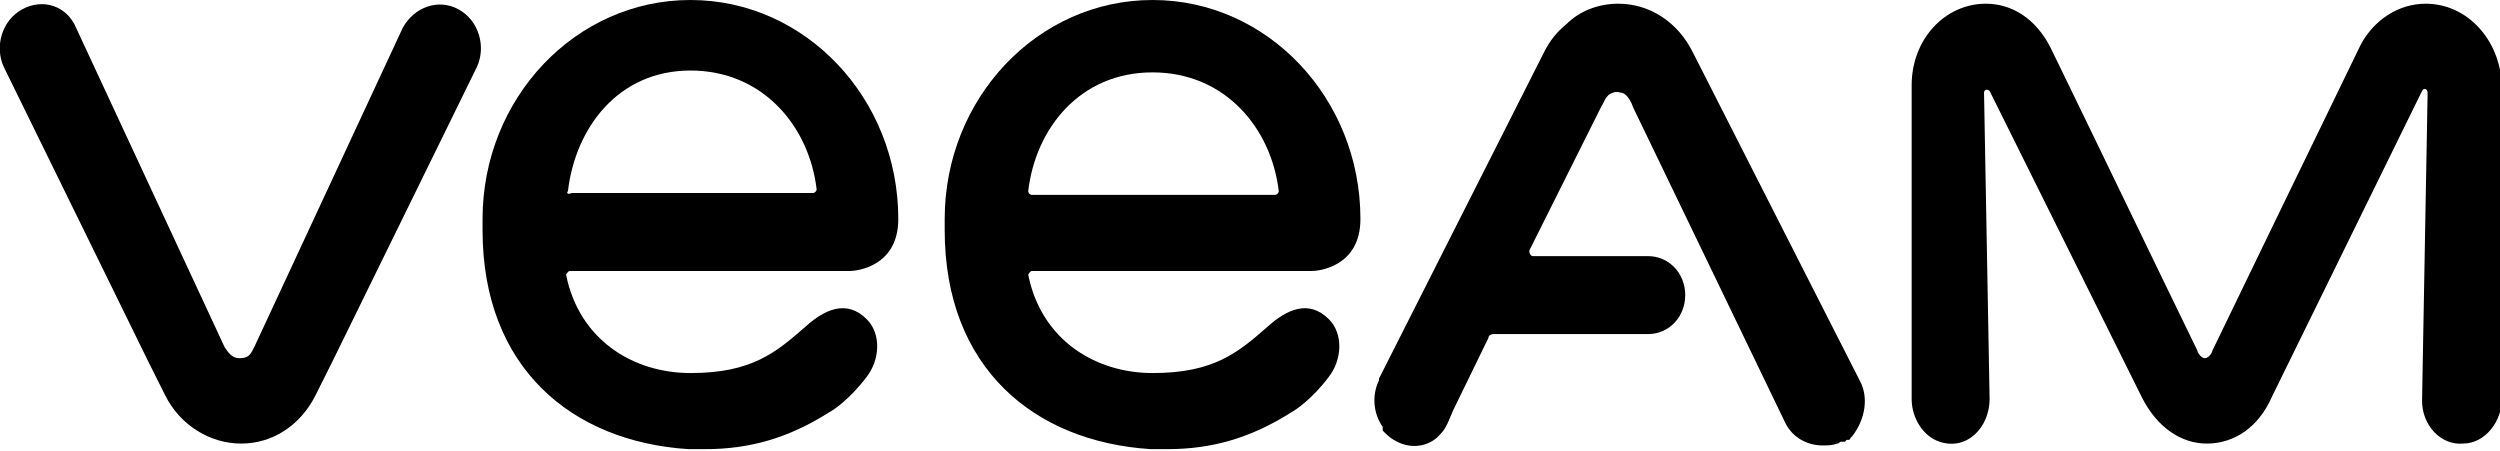 <?xml version="1.0" encoding="UTF-8"?> <svg xmlns="http://www.w3.org/2000/svg" xmlns:xlink="http://www.w3.org/1999/xlink" version="1.1" id="Layer_1" x="0px" y="0px" viewBox="0 0 134.7 24.3" style="enable-background:new 0 0 134.7 24.3;" xml:space="preserve"> <style type="text/css"> .st0{clip-path:url(#SVGID_00000021106195718977532950000012807117012767121797_);} .st1{clip-path:url(#SVGID_00000152238294680315613740000013817616531657985679_);} .st2{clip-path:url(#SVGID_00000080197456972872270490000014868354835514048646_);} .st3{clip-path:url(#SVGID_00000010276622661283965820000010824364449351369376_);} .st4{clip-path:url(#SVGID_00000008832434322634266300000005925540958499928475_);} </style> <g> <g> <g> <defs> <rect id="SVGID_1_" width="134.7" height="24.3"></rect> </defs> <clipPath id="SVGID_00000072994959446092189480000002475909723734411451_"> <use xlink:href="#SVGID_1_" style="overflow:visible;"></use> </clipPath> <path style="clip-path:url(#SVGID_00000072994959446092189480000002475909723734411451_);" d="M24.7,0.5c-1.1-0.6-2.4-0.1-3,1 l-8,17.2c-0.2,0.4-0.3,0.6-0.8,0.6c-0.4,0-0.6-0.3-0.8-0.6l-8-17.2c-0.5-1.2-1.8-1.6-2.9-1s-1.5,2-1,3.1L8,19.5l0.9,1.8 c0.8,1.6,2.4,2.6,4.1,2.6s3.2-1,4-2.6l0.9-1.8l7.8-15.9C26.2,2.5,25.8,1.1,24.7,0.5"></path> </g> <g> <defs> <rect id="SVGID_00000180365928284284406850000008223970612289018254_" width="134.7" height="24.3"></rect> </defs> <clipPath id="SVGID_00000137839914002405793950000016043952224240151684_"> <use xlink:href="#SVGID_00000180365928284284406850000008223970612289018254_" style="overflow:visible;"></use> </clipPath> <path style="clip-path:url(#SVGID_00000137839914002405793950000016043952224240151684_);" d="M130.7,0.2c-1.5,0-2.8,0.9-3.5,2.2 c-2,4.1-8,16.5-8,16.5c0,0.1-0.2,0.4-0.4,0.4c-0.2,0-0.4-0.3-0.4-0.4c-2-4.1-5.9-12.2-7.9-16.3c-0.8-1.6-2.1-2.4-3.5-2.4l0,0 c-2.2,0-4,1.9-4,4.4v16.9c0,1,0.6,2,1.5,2.3c1.5,0.5,2.7-0.8,2.7-2.3L106.9,5c0-0.2,0.2-0.2,0.3-0.1l8.2,16.5 c0.8,1.6,2.1,2.5,3.5,2.5c1.5,0,2.8-0.9,3.5-2.5l8.1-16.5c0.1-0.2,0.3-0.1,0.3,0.1l-0.3,16.6c0,1.3,1,2.4,2.2,2.3 c1.2,0,2.1-1.2,2.1-2.4V4.6C134.7,2.1,132.9,0.2,130.7,0.2"></path> </g> <g> <defs> <rect id="SVGID_00000026857963854888154680000014868717502908780934_" width="134.7" height="24.3"></rect> </defs> <clipPath id="SVGID_00000163035165285614937400000014175476125345442465_"> <use xlink:href="#SVGID_00000026857963854888154680000014868717502908780934_" style="overflow:visible;"></use> </clipPath> <path style="clip-path:url(#SVGID_00000163035165285614937400000014175476125345442465_);" d="M100.2,20.5l-9-17.7 c-0.8-1.6-2.3-2.6-4-2.6c-1.1,0-2.1,0.4-2.8,1.1c-0.5,0.4-0.9,0.9-1.2,1.5l-8.9,17.6c0,0,0,0,0,0.1l0,0c-0.4,0.8-0.3,1.8,0.2,2.5 c0,0,0,0,0,0.1c0,0,0,0,0,0.1c0.2,0.2,0.4,0.4,0.6,0.5c0.8,0.5,1.7,0.4,2.3-0.1l0,0l0.1-0.1l0.1-0.1l0,0c0.2-0.2,0.3-0.4,0.4-0.6 l0.3-0.7l1.9-3.9c0-0.1,0.1-0.2,0.3-0.2l0,0h8.3l0,0c1.1,0,2-0.9,2-2.1s-0.9-2.1-2-2.1h-5l0,0h-1.2c-0.1,0-0.2-0.1-0.2-0.3l0.5-1 l3.4-6.8l0,0l0,0l0,0c0.1-0.1,0.2-0.6,0.6-0.7c0.2-0.1,0.4,0,0.5,0c0.3,0.1,0.5,0.5,0.6,0.8l0,0l8.2,17c0.4,0.8,1.2,1.2,2,1.2 c0.3,0,0.5,0,0.8-0.1l0,0c0.1,0,0.1-0.1,0.2-0.1c0,0,0,0,0.1,0l0,0c0,0,0,0,0.1,0c0,0,0,0,0.1-0.1c0,0,0,0,0.1,0 c0,0,0.1,0,0.1-0.1l0.1-0.1l0,0C100.5,22.6,100.7,21.4,100.2,20.5"></path> </g> <g> <defs> <rect id="SVGID_00000112624953362977991230000009504886772289374092_" width="134.7" height="24.3"></rect> </defs> <clipPath id="SVGID_00000027588502774201049040000006046032243079746960_"> <use xlink:href="#SVGID_00000112624953362977991230000009504886772289374092_" style="overflow:visible;"></use> </clipPath> <path style="clip-path:url(#SVGID_00000027588502774201049040000006046032243079746960_);" d="M30.6,10.3 c0.4-3.4,2.7-6.5,6.6-6.5s6.4,3,6.8,6.4c0,0.1-0.1,0.2-0.2,0.2h-13C30.6,10.5,30.5,10.4,30.6,10.3 M30.7,14.6h15.1 c0.3,0,2.6-0.2,2.6-2.8c0-6.5-5-11.8-11.2-11.8S26,5.3,26,11.8c0,0.1,0,0.6,0,0.6c0,7.4,4.8,11.4,11.1,11.8c0.3,0,0.6,0,0.9,0 c2.4,0,4.5-0.6,6.7-2c0.2-0.1,1.1-0.7,2-1.9c0.7-0.9,0.8-2.3,0-3.1c-1.1-1.1-2.3-0.5-3.3,0.4c-1.6,1.4-2.9,2.5-6.2,2.5 c-3.1,0-6-1.8-6.7-5.3C30.5,14.8,30.6,14.6,30.7,14.6"></path> </g> <g> <defs> <rect id="SVGID_00000021099879901675220390000016522551055506942856_" width="134.7" height="24.3"></rect> </defs> <clipPath id="SVGID_00000096781151701541551290000011481682545650391219_"> <use xlink:href="#SVGID_00000021099879901675220390000016522551055506942856_" style="overflow:visible;"></use> </clipPath> <path style="clip-path:url(#SVGID_00000096781151701541551290000011481682545650391219_);" d="M55.4,10.3 c0.4-3.4,2.8-6.4,6.7-6.4s6.4,3,6.8,6.4c0,0.1-0.1,0.2-0.2,0.2H55.6C55.5,10.5,55.4,10.4,55.4,10.3 M55.6,14.6h15.1 c0.3,0,2.6-0.2,2.6-2.8c0-6.5-5-11.8-11.2-11.8S50.9,5.3,50.9,11.8c0,0.1,0,0.6,0,0.6c0,7.4,4.8,11.4,11.1,11.8 c0.3,0,0.6,0,0.9,0c2.4,0,4.5-0.6,6.7-2c0.2-0.1,1.1-0.7,2-1.9c0.7-0.9,0.8-2.3,0-3.1c-1.1-1.1-2.3-0.5-3.3,0.4 c-1.6,1.4-2.9,2.5-6.2,2.5c-3.1,0-6-1.8-6.7-5.3C55.4,14.8,55.5,14.6,55.6,14.6"></path> </g> </g> </g> </svg> 